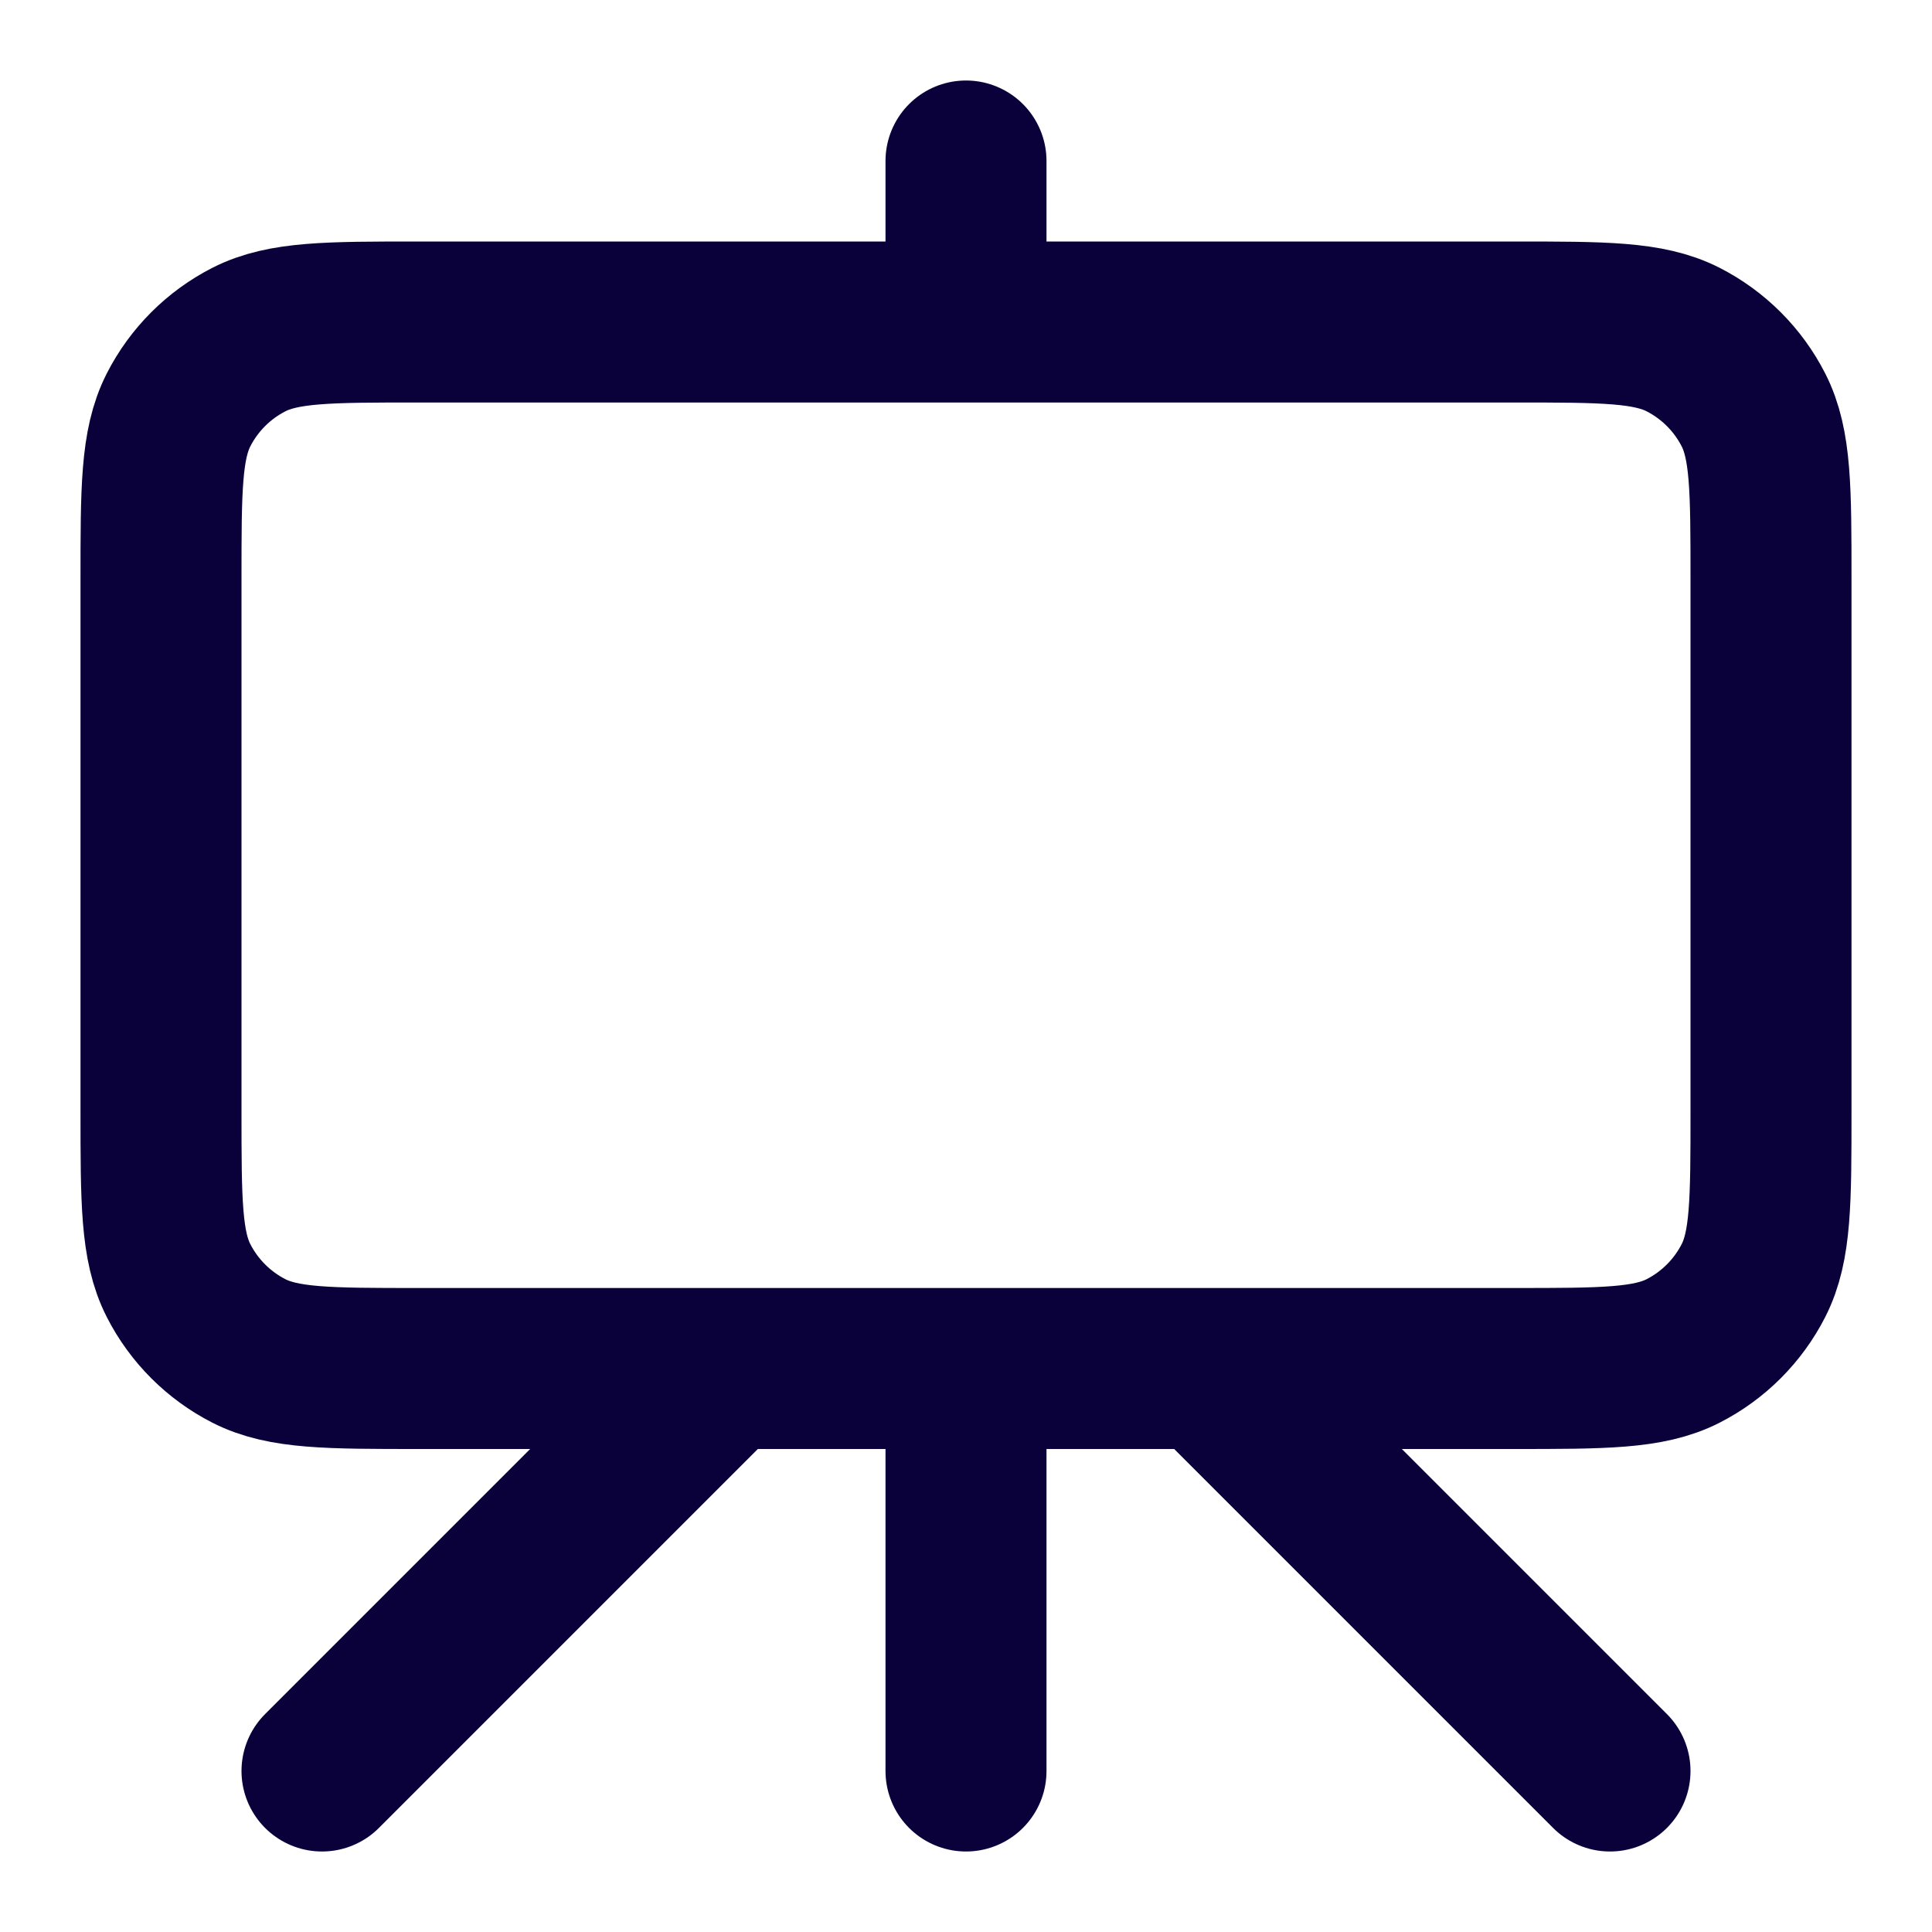 <svg width="24" height="24" viewBox="0 0 24 24" fill="none" xmlns="http://www.w3.org/2000/svg">
<path d="M9 17L4 22M15 17L20 22M12 2V4M12 22V17M5.2 17H18.8C19.92 17 20.48 17 20.908 16.782C21.284 16.59 21.59 16.284 21.782 15.908C22 15.48 22 14.92 22 13.8V7.2C22 6.08 22 5.52 21.782 5.092C21.59 4.716 21.284 4.41 20.908 4.218C20.48 4 19.92 4 18.8 4H5.2C4.08 4 3.52 4 3.092 4.218C2.716 4.41 2.41 4.716 2.218 5.092C2 5.52 2 6.08 2 7.2V13.8C2 14.92 2 15.48 2.218 15.908C2.41 16.284 2.716 16.59 3.092 16.782C3.52 17 4.08 17 5.2 17Z" stroke="#0A013B" stroke-width="2" stroke-linecap="round" stroke-linejoin="round"/>
</svg>
